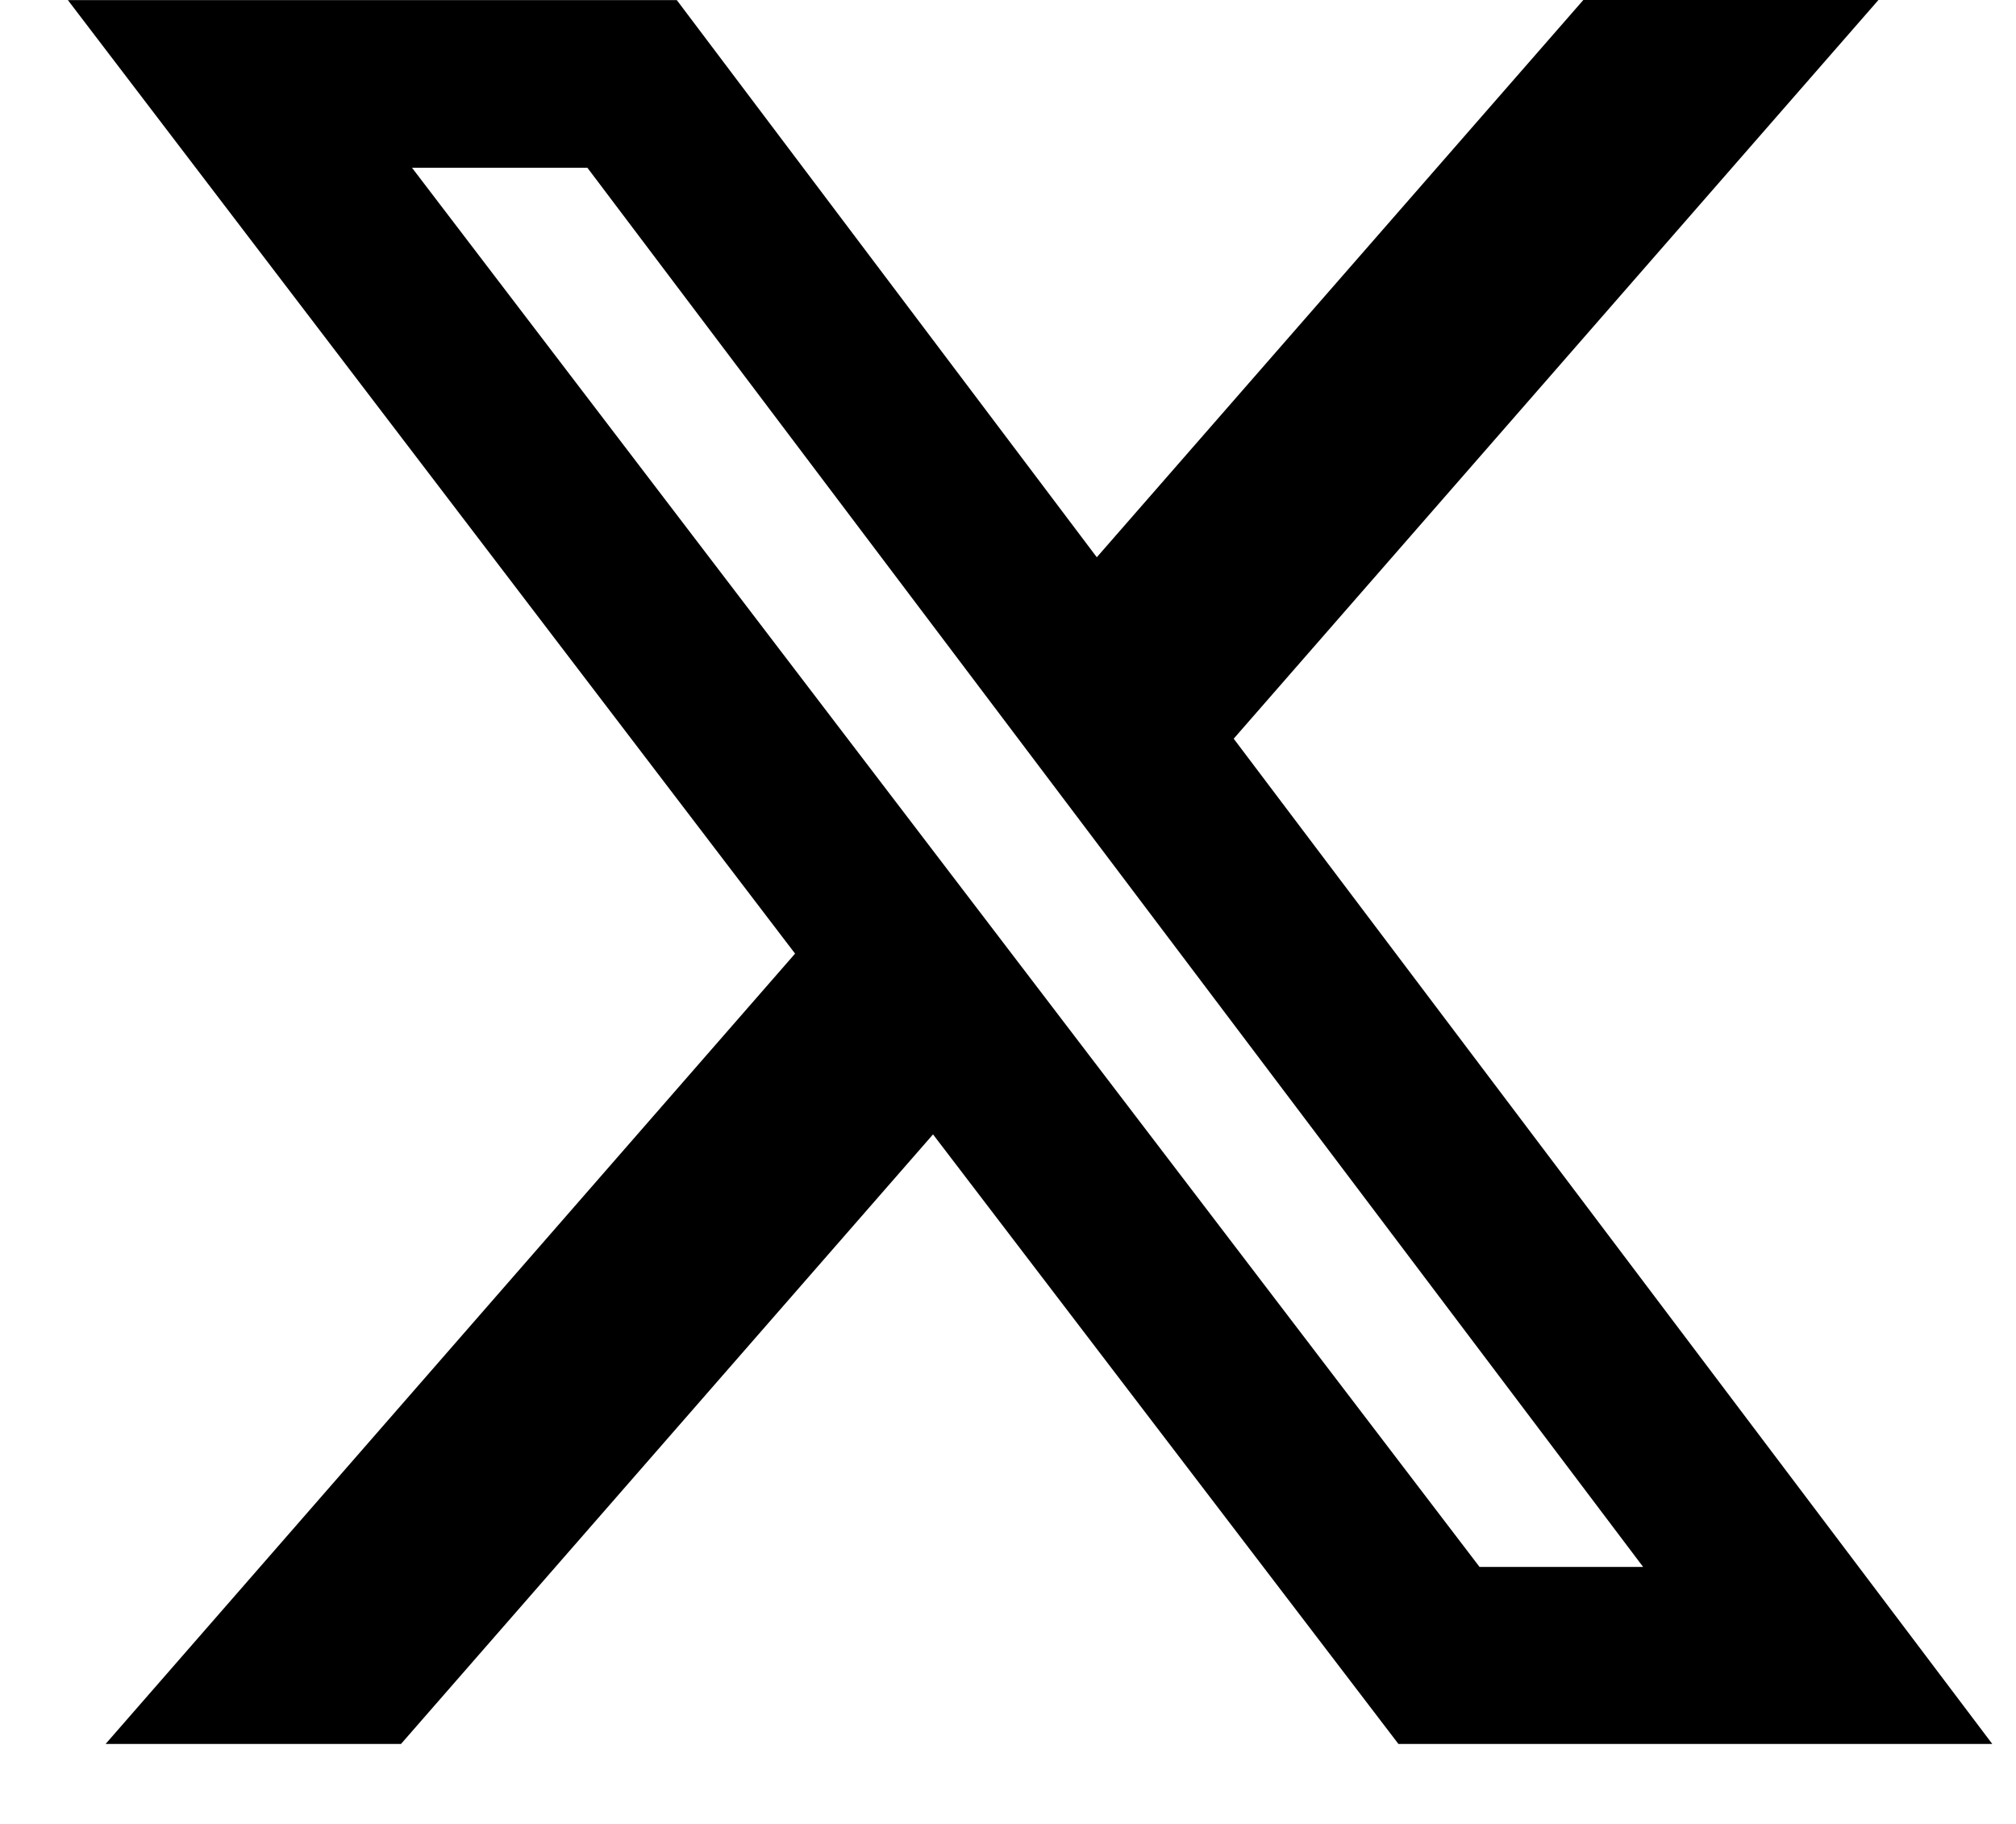 <svg width="21" height="19" viewBox="0 0 21 19" fill="none" xmlns="http://www.w3.org/2000/svg">
<path d="M16.493 0H19.567L12.851 7.695L20.753 18.167H14.567L9.719 11.817L4.177 18.167H1.1L8.282 9.934L0.707 0.001H7.05L11.425 5.805L16.493 0ZM15.412 16.323H17.116L6.119 1.748H4.292L15.412 16.323Z" fill="black"/>
</svg>
